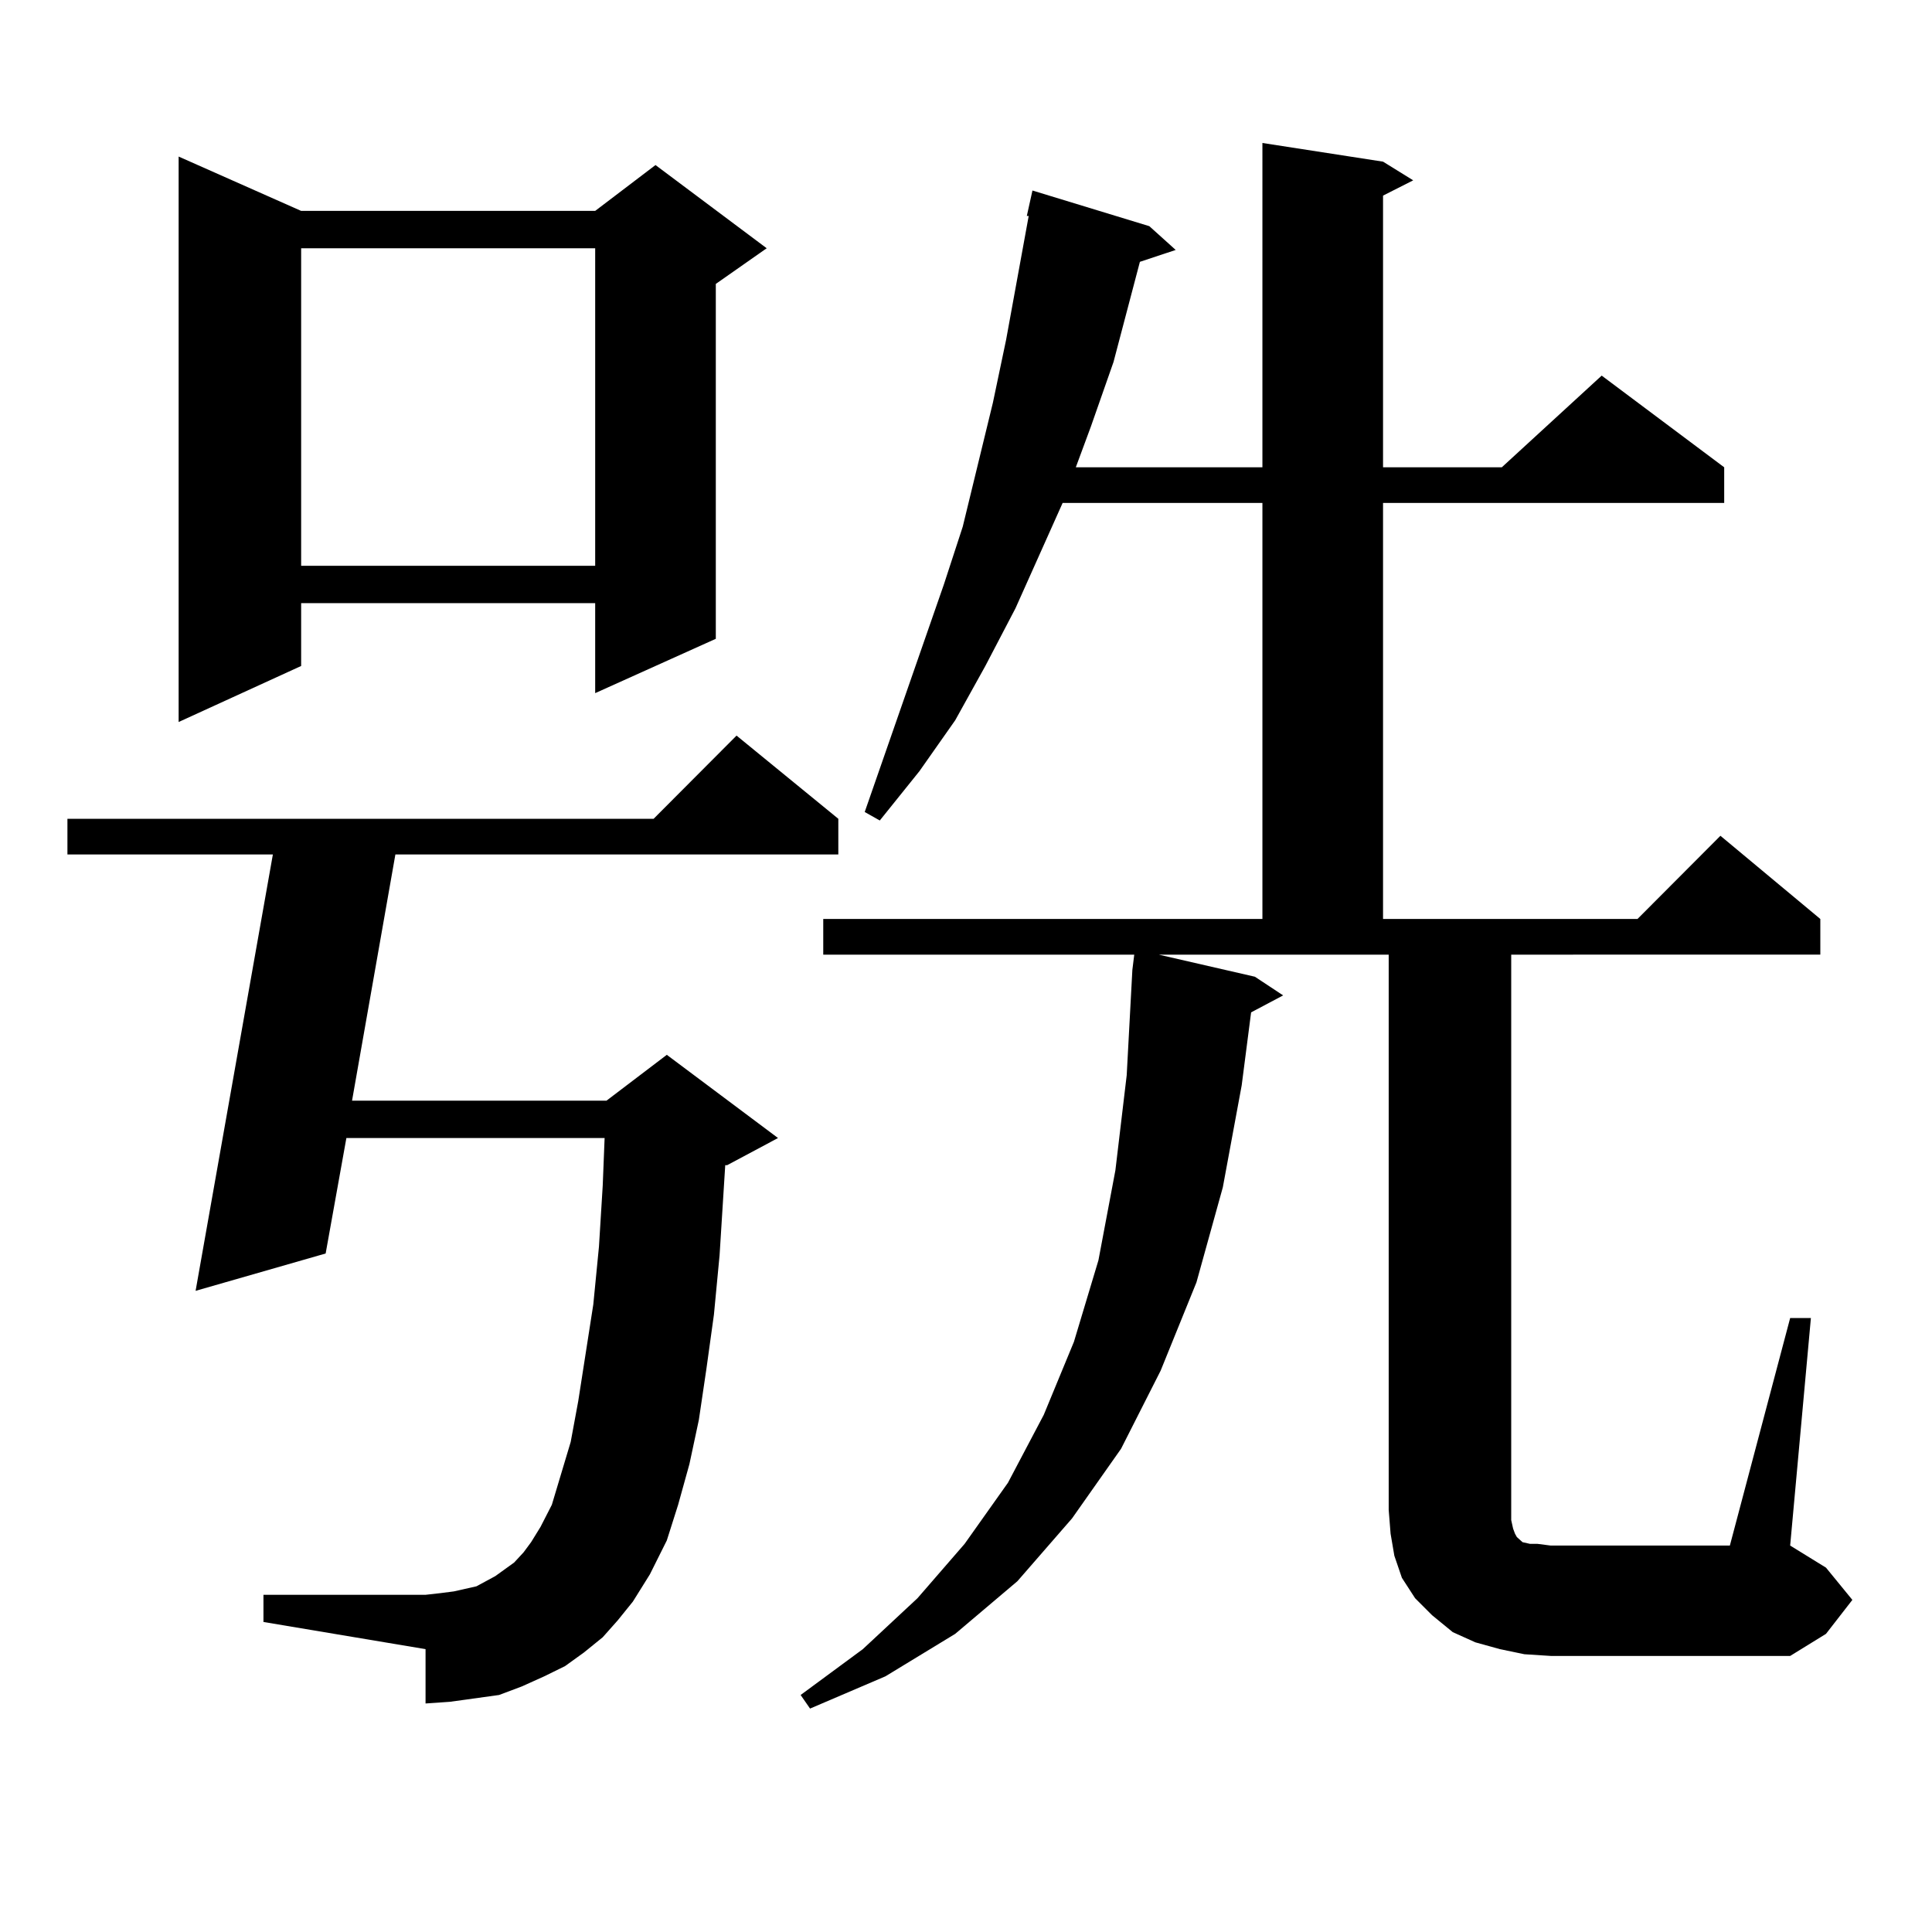 <?xml version="1.0" encoding="utf-8"?>
<!-- Generator: Adobe Illustrator 16.0.0, SVG Export Plug-In . SVG Version: 6.00 Build 0)  -->
<!DOCTYPE svg PUBLIC "-//W3C//DTD SVG 1.1//EN" "http://www.w3.org/Graphics/SVG/1.1/DTD/svg11.dtd">
<svg version="1.1" id="图层_1" xmlns="http://www.w3.org/2000/svg" xmlns:xlink="http://www.w3.org/1999/xlink" x="0px" y="0px"
	 width="1000px" height="1000px" viewBox="0 0 1000 1000" enable-background="new 0 0 1000 1000" xml:space="preserve">
<path d="M311.968,847.441l-9.756,7.91l-9.756,7.031l-10.731,5.273l-11.707,5.273l-11.707,4.395l-12.683,1.758l-12.683,1.758
	l-12.683,0.879v-28.125l-83.9-14.063v-14.063h83.9l7.805-0.879l6.829-0.879l11.707-2.637l4.878-2.637l4.878-2.637l4.878-3.516
	l4.878-3.516l4.878-5.273l3.902-5.273l4.878-7.91l5.854-11.426l9.756-32.52l3.902-21.094l7.805-50.098l2.927-29.883l1.951-31.641
	l0.976-24.609H179.288l-10.731,59.766l-67.315,19.336l39.999-225.879H34.901v-18.457h303.407l42.926-43.066l52.682,43.066v18.457
	H204.653l-22.438,127.441h131.704l31.219-23.73l57.56,43.066l-26.341,14.063h-0.976l-2.927,46.582l-2.927,30.762l-3.902,28.125
	l-3.902,26.367l-4.878,22.852l-5.854,21.094l-5.854,18.457l-8.78,17.578l-8.78,14.063l-7.805,9.668L311.968,847.441z
	 M155.874,109.16h152.191l31.219-23.73l57.56,43.066l-26.341,18.457v183.691l-62.438,28.125v-46.582H155.874v32.52l-63.413,29.004
	V81.035L155.874,109.16z M155.874,128.496v164.355h152.191V128.496H155.874z M926.587,682.207h10.731L926.587,799.98l18.536,11.426
	l13.658,16.699l-13.658,17.578l-18.536,11.426H802.688l-13.658-0.879l-12.683-2.637l-12.683-3.516l-11.707-5.273l-10.731-8.789
	l-8.78-8.789l-6.829-10.547l-3.902-11.426l-1.951-11.426l-0.976-12.305V494.121H599.766l49.755,11.426l14.634,9.668l-16.585,8.789
	l-4.878,37.793l-9.756,52.734l-13.658,49.219l-18.536,45.703l-20.487,40.43l-25.365,36.035l-28.292,32.52l-32.194,27.246
	l-36.097,21.973l-39.023,16.699l-4.878-7.031l32.194-23.73l28.292-26.367l24.39-28.125l22.438-31.641l18.536-35.156l15.609-37.793
	l12.683-42.188l8.78-46.582l5.854-49.219l2.927-54.492l0.976-7.91H426.111v-18.457h227.312V260.332H550.011l-24.39,54.492
	l-15.609,29.883l-15.609,28.125l-18.536,26.367l-20.487,25.488l-7.805-4.395l40.975-117.773l9.756-29.883l15.609-64.16l6.829-32.52
	l11.707-64.16h-0.976l2.927-13.184l60.486,18.457l13.658,12.305l-18.536,6.152l-13.658,51.855l-11.707,33.398l-7.805,21.094h96.583
	V74.004l62.438,9.668l15.609,9.668l-15.609,7.91v140.625h61.462l51.706-47.461l63.413,47.461v18.457H715.86v215.332h131.704
	l42.926-43.066l51.706,43.066v18.457H782.2v292.676l0.976,4.395l0.976,2.637l0.976,1.758l0.976,0.879l0.976,0.879l0.976,0.879
	l3.902,0.879h3.902l6.829,0.879h92.681L926.587,682.207z"/>
</svg>
